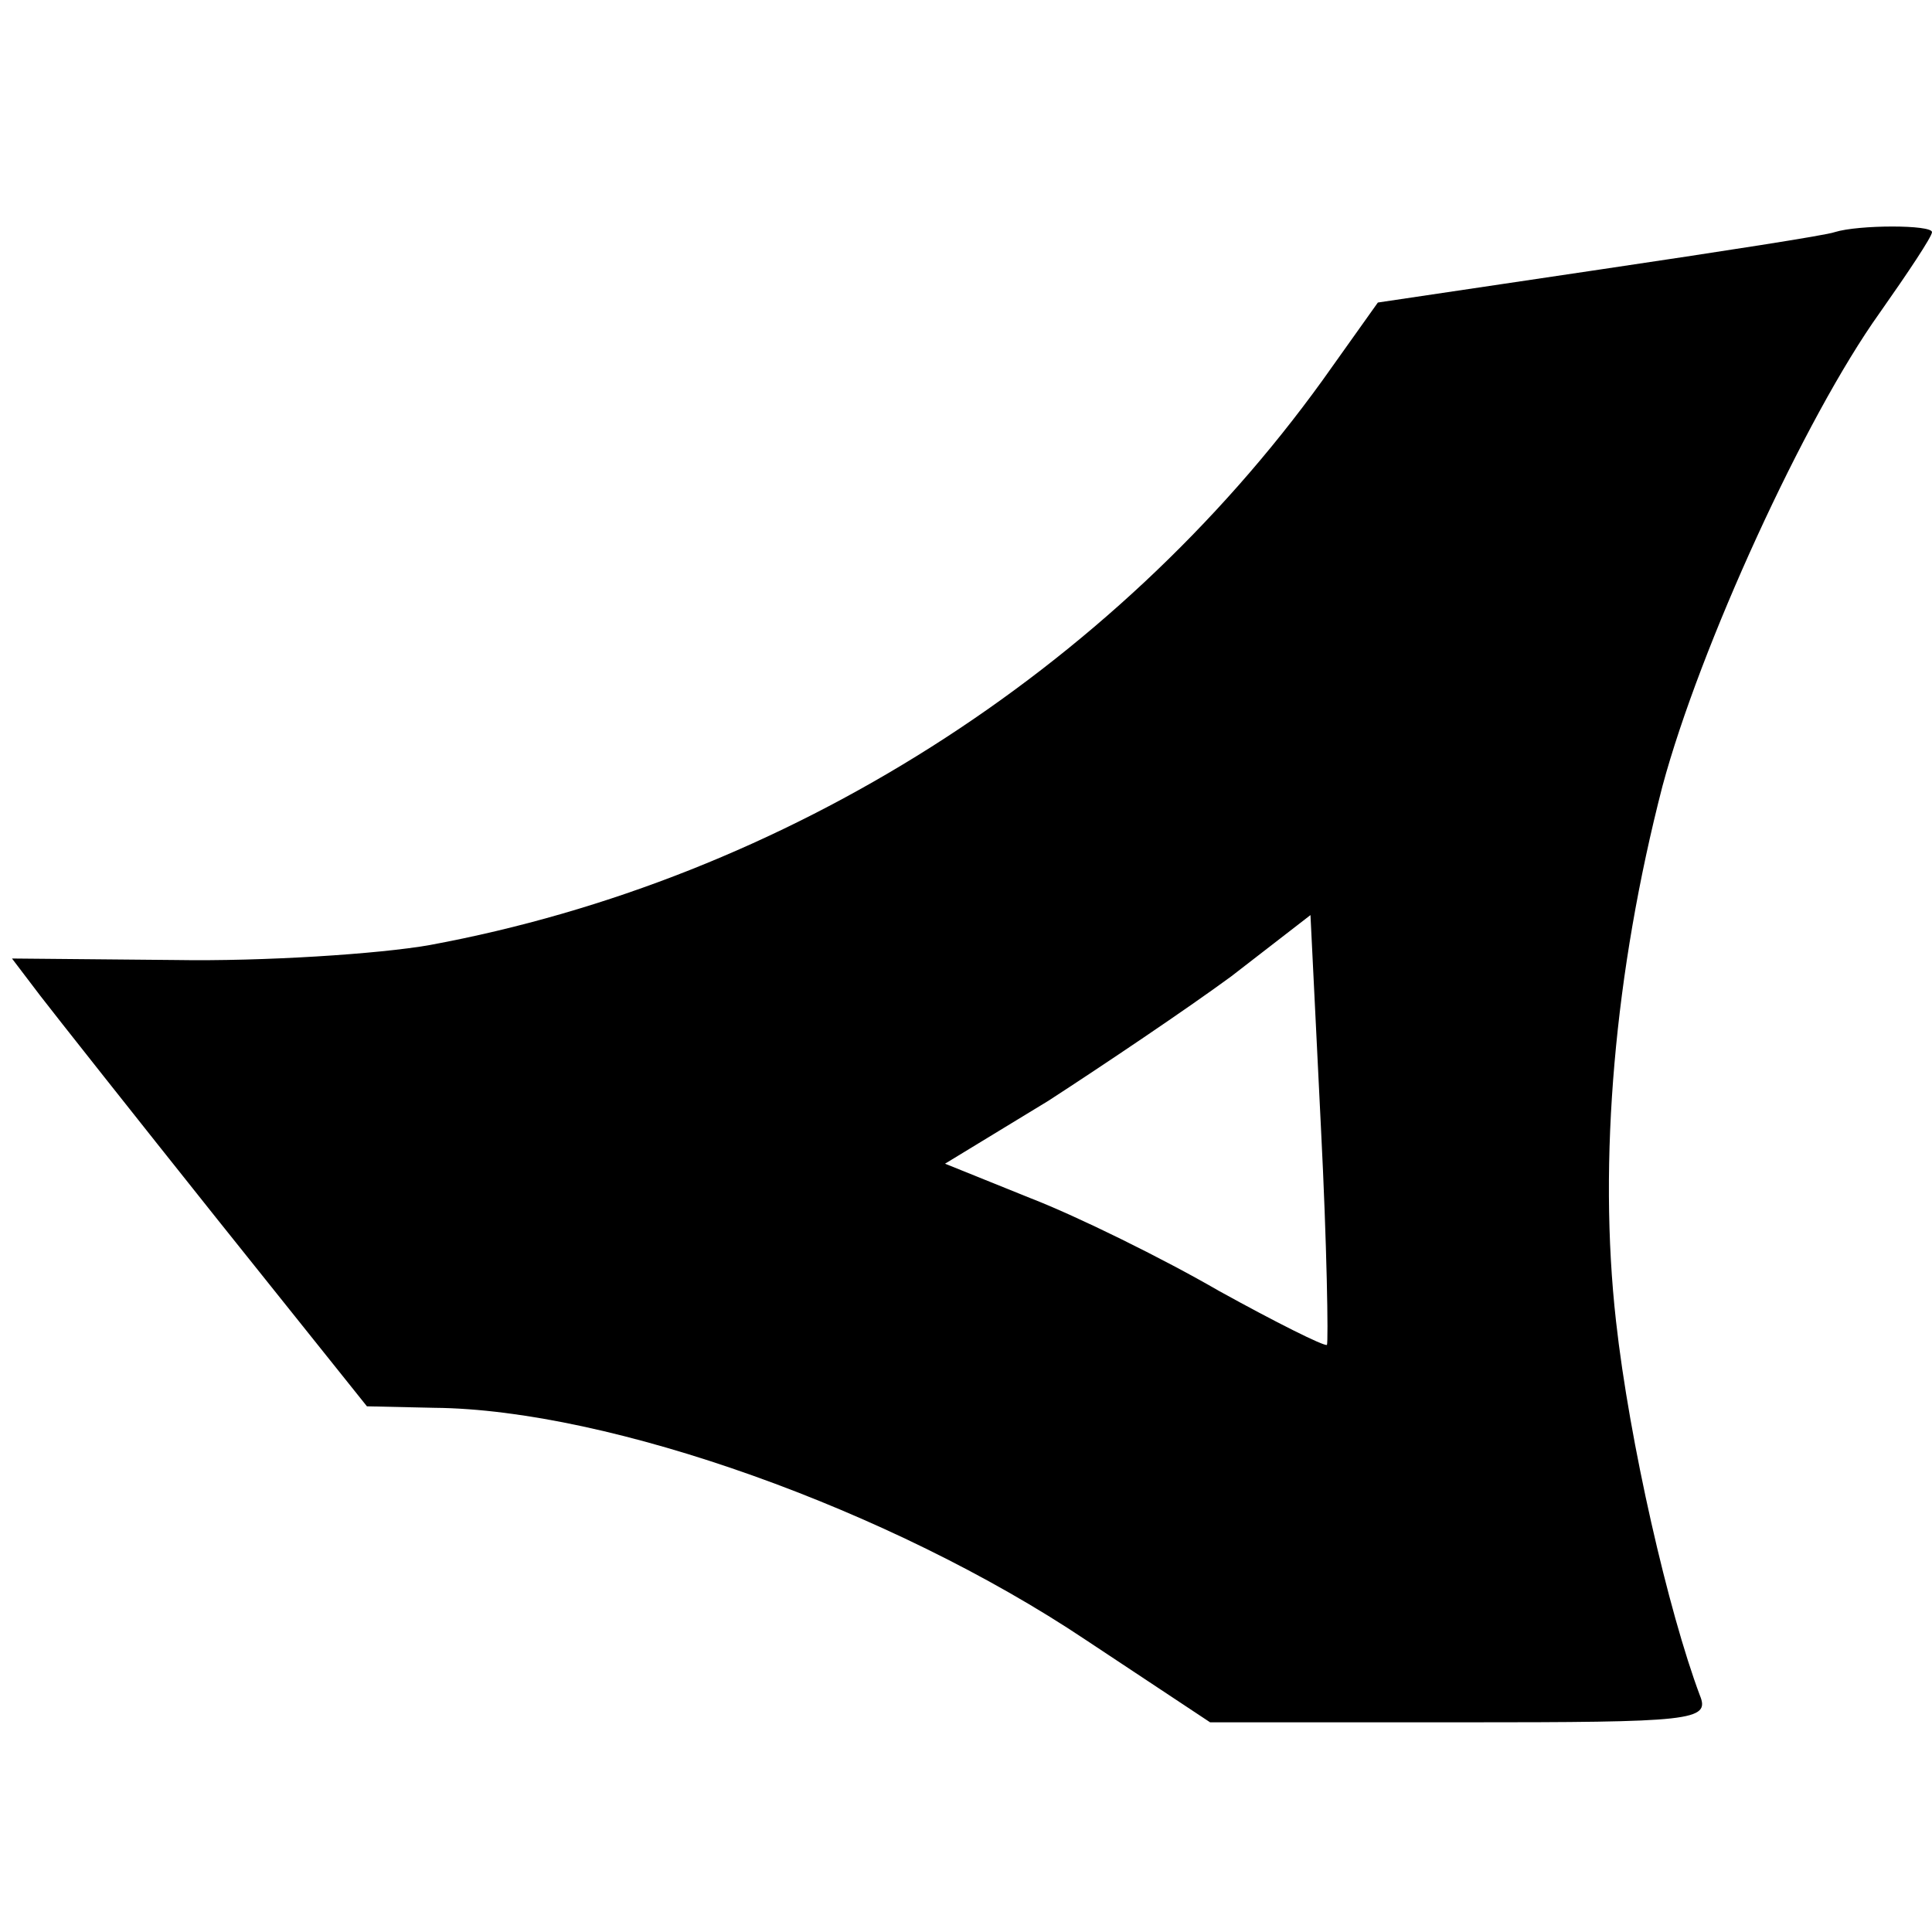 <?xml version="1.0" standalone="no"?>
<!DOCTYPE svg PUBLIC "-//W3C//DTD SVG 20010904//EN"
 "http://www.w3.org/TR/2001/REC-SVG-20010904/DTD/svg10.dtd">
<svg version="1.0" xmlns="http://www.w3.org/2000/svg"
 width="129pt" height="129pt" viewBox="0 0 129 129"
 preserveAspectRatio="xMidYMid meet">
<g transform="translate(0,129) scale(0.1,-0.1)"
fill="#000000" stroke="none">
<path d="M1225 1135 c-5 -2 -76 -13 -157 -25 l-148 -22 -37 -52 c-140 -194
-358 -333 -596 -377 -34 -6 -111 -11 -170 -10 l-109 1 19 -25 c10 -13 63 -80
118 -149 l100 -125 45 -1 c117 -1 305 -68 435 -155 l83 -55 167 0 c155 0 167
1 160 18 -21 56 -47 169 -56 250 -12 107 -1 233 31 357 25 93 95 246 145 316
19 27 35 51 35 54 0 5 -49 5 -65 0z m-339 -743 c-2 -1 -34 15 -72 36 -38 22
-95 50 -126 62 l-57 23 69 42 c37 24 92 61 122 83 l53 41 7 -142 c4 -78 5
-143 4 -145z"/>
</g>
</svg>
